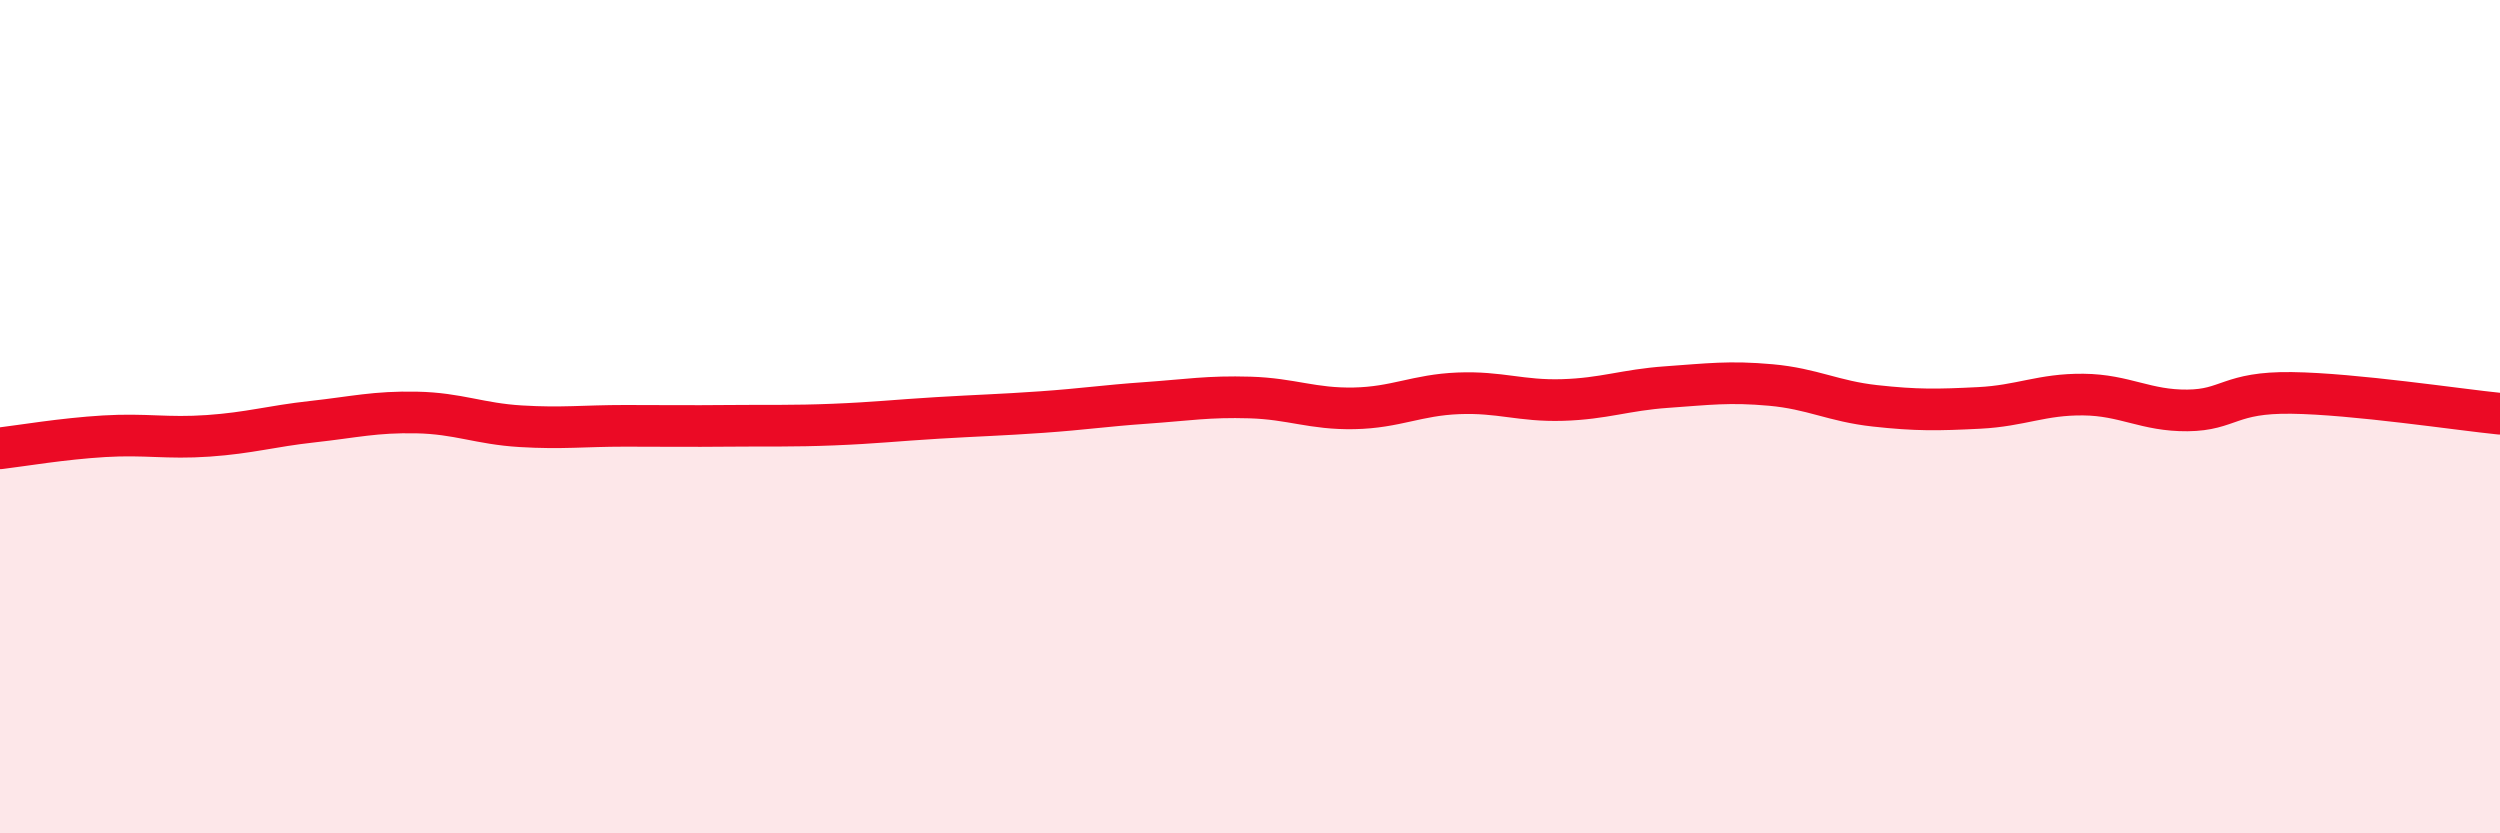 
    <svg width="60" height="20" viewBox="0 0 60 20" xmlns="http://www.w3.org/2000/svg">
      <path
        d="M 0,10.76 C 0.5,10.7 1.5,10.53 2.5,10.47 C 3.5,10.41 4,10.53 5,10.46 C 6,10.39 6.5,10.23 7.5,10.12 C 8.5,10.01 9,9.88 10,9.9 C 11,9.92 11.5,10.17 12.5,10.23 C 13.5,10.29 14,10.22 15,10.22 C 16,10.22 16.5,10.23 17.5,10.22 C 18.5,10.21 19,10.23 20,10.19 C 21,10.15 21.5,10.09 22.5,10.03 C 23.5,9.97 24,9.96 25,9.89 C 26,9.82 26.5,9.74 27.5,9.67 C 28.5,9.6 29,9.51 30,9.54 C 31,9.57 31.5,9.82 32.5,9.8 C 33.5,9.78 34,9.48 35,9.44 C 36,9.4 36.5,9.63 37.5,9.6 C 38.5,9.57 39,9.36 40,9.29 C 41,9.22 41.5,9.15 42.5,9.24 C 43.5,9.33 44,9.63 45,9.74 C 46,9.85 46.5,9.84 47.5,9.79 C 48.5,9.74 49,9.46 50,9.47 C 51,9.48 51.5,9.86 52.5,9.85 C 53.5,9.84 53.5,9.41 55,9.43 C 56.5,9.45 59,9.83 60,9.93L60 20L0 20Z"
        fill="#EB0A25"
        opacity="0.1"
        stroke-linecap="round"
        stroke-linejoin="round"
      />
      <path
        d="M 0,10.76 C 0.5,10.7 1.5,10.53 2.5,10.47 C 3.5,10.41 4,10.53 5,10.46 C 6,10.39 6.5,10.23 7.5,10.12 C 8.5,10.01 9,9.88 10,9.9 C 11,9.92 11.5,10.17 12.5,10.23 C 13.5,10.29 14,10.22 15,10.22 C 16,10.22 16.5,10.23 17.5,10.22 C 18.5,10.21 19,10.23 20,10.19 C 21,10.15 21.5,10.09 22.5,10.03 C 23.5,9.97 24,9.96 25,9.89 C 26,9.82 26.5,9.74 27.5,9.67 C 28.5,9.6 29,9.51 30,9.54 C 31,9.57 31.5,9.82 32.5,9.8 C 33.5,9.78 34,9.48 35,9.44 C 36,9.4 36.5,9.63 37.5,9.6 C 38.5,9.57 39,9.36 40,9.29 C 41,9.22 41.5,9.15 42.5,9.24 C 43.5,9.33 44,9.63 45,9.74 C 46,9.85 46.5,9.84 47.5,9.79 C 48.5,9.74 49,9.46 50,9.47 C 51,9.48 51.5,9.86 52.5,9.85 C 53.5,9.84 53.5,9.41 55,9.43 C 56.5,9.45 59,9.83 60,9.93"
        stroke="#EB0A25"
        stroke-width="1"
        fill="none"
        stroke-linecap="round"
        stroke-linejoin="round"
      />
    </svg>
  